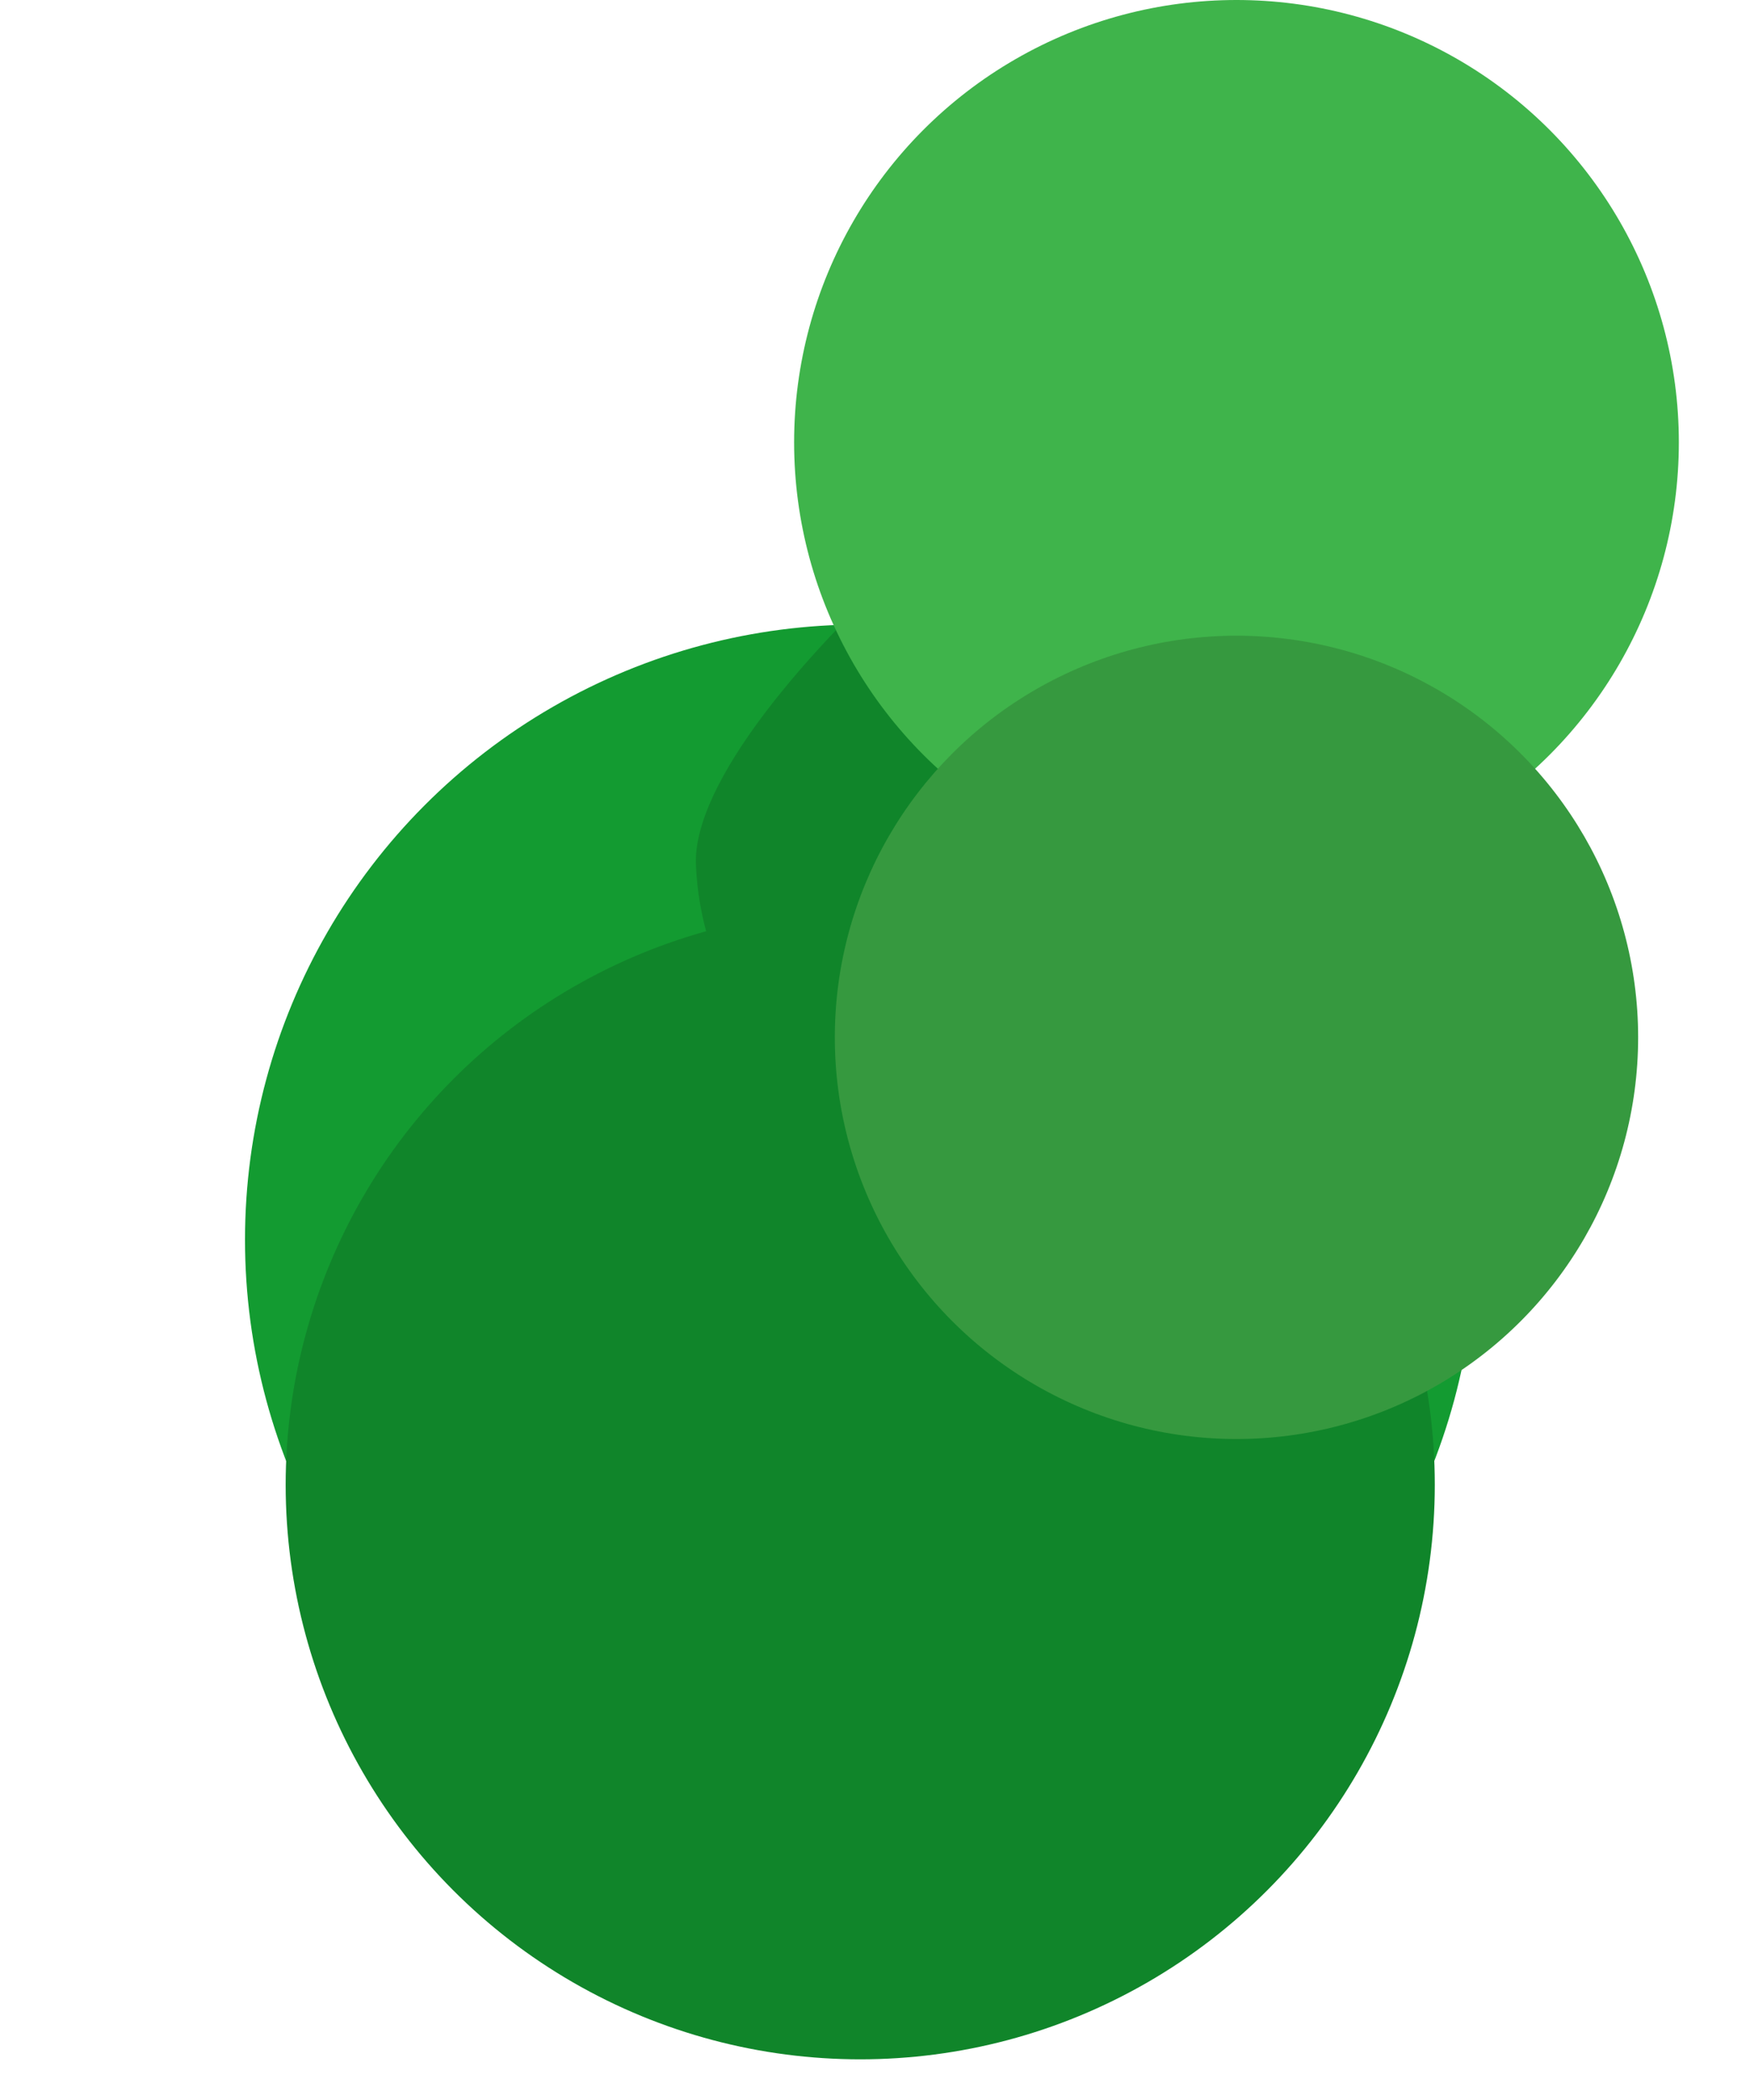<?xml version="1.0" encoding="utf-8"?>
<svg xmlns="http://www.w3.org/2000/svg" fill="none" height="100%" overflow="visible" preserveAspectRatio="none" style="display: block;" viewBox="0 0 50 60" width="100%">
<g id="Pushpin green">
<g filter="url(#filter0_di_0_8763)" id="Ellipse 2">
<circle cx="24.578" cy="25.422" fill="#139B31" r="17.578"/>
</g>
<g filter="url(#filter1_i_0_8763)" id="Ellipse 4">
<circle cx="24.578" cy="25.422" fill="#10852A" r="16.416"/>
</g>
<g filter="url(#filter2_di_0_8763)" id="Ellipse 3">
<path d="M40.45 14.374C40.629 18.948 30.744 32.49 26.284 32.664C21.823 32.839 18.062 29.272 17.884 24.698C17.704 20.124 30.414 9.533 34.874 9.358C39.335 9.184 40.271 9.799 40.45 14.374Z" fill="#10852A"/>
</g>
<g filter="url(#filter3_i_0_8763)" id="Ellipse 1">
<circle cx="35.328" cy="12.639" fill="#3FB44B" r="12.639"/>
</g>
<g filter="url(#filter4_i_0_8763)" id="Ellipse 5">
<circle cx="35.328" cy="12.639" fill="#36993F" r="11.476"/>
</g>
</g>
<defs>
<filter color-interpolation-filters="sRGB" filterUnits="userSpaceOnUse" height="52.155" id="filter0_di_0_8763" width="49.155" x="-4.76837e-07" y="7.844">
<feFlood flood-opacity="0" result="BackgroundImageFix"/>
<feColorMatrix in="SourceAlpha" result="hardAlpha" type="matrix" values="0 0 0 0 0 0 0 0 0 0 0 0 0 0 0 0 0 0 127 0"/>
<feOffset dy="10"/>
<feGaussianBlur stdDeviation="3.5"/>
<feColorMatrix type="matrix" values="0 0 0 0 0 0 0 0 0 0 0 0 0 0 0 0 0 0 0.25 0"/>
<feBlend in2="BackgroundImageFix" mode="normal" result="effect1_dropShadow_0_8763"/>
<feBlend in="SourceGraphic" in2="effect1_dropShadow_0_8763" mode="normal" result="shape"/>
<feColorMatrix in="SourceAlpha" result="hardAlpha" type="matrix" values="0 0 0 0 0 0 0 0 0 0 0 0 0 0 0 0 0 0 127 0"/>
<feMorphology in="SourceAlpha" operator="erode" radius="1" result="effect2_innerShadow_0_8763"/>
<feOffset/>
<feGaussianBlur stdDeviation="4"/>
<feComposite in2="hardAlpha" k2="-1" k3="1" operator="arithmetic"/>
<feColorMatrix type="matrix" values="0 0 0 0 0 0 0 0 0 0 0 0 0 0 0 0 0 0 0.25 0"/>
<feBlend in2="shape" mode="normal" result="effect2_innerShadow_0_8763"/>
</filter>
<filter color-interpolation-filters="sRGB" filterUnits="userSpaceOnUse" height="32.831" id="filter1_i_0_8763" width="32.831" x="8.162" y="9.007">
<feFlood flood-opacity="0" result="BackgroundImageFix"/>
<feBlend in="SourceGraphic" in2="BackgroundImageFix" mode="normal" result="shape"/>
<feColorMatrix in="SourceAlpha" result="hardAlpha" type="matrix" values="0 0 0 0 0 0 0 0 0 0 0 0 0 0 0 0 0 0 127 0"/>
<feMorphology in="SourceAlpha" operator="dilate" radius="11" result="effect1_innerShadow_0_8763"/>
<feOffset dy="17"/>
<feGaussianBlur stdDeviation="2"/>
<feComposite in2="hardAlpha" k2="-1" k3="1" operator="arithmetic"/>
<feColorMatrix type="matrix" values="0 0 0 0 1 0 0 0 0 1 0 0 0 0 1 0 0 0 0.5 0"/>
<feBlend in2="shape" mode="normal" result="effect1_innerShadow_0_8763"/>
</filter>
<filter color-interpolation-filters="sRGB" filterUnits="userSpaceOnUse" height="31.338" id="filter2_di_0_8763" width="30.57" x="13.882" y="5.332">
<feFlood flood-opacity="0" result="BackgroundImageFix"/>
<feColorMatrix in="SourceAlpha" result="hardAlpha" type="matrix" values="0 0 0 0 0 0 0 0 0 0 0 0 0 0 0 0 0 0 127 0"/>
<feOffset/>
<feGaussianBlur stdDeviation="2"/>
<feColorMatrix type="matrix" values="0 0 0 0 0 0 0 0 0 0 0 0 0 0 0 0 0 0 0.15 0"/>
<feBlend in2="BackgroundImageFix" mode="normal" result="effect1_dropShadow_0_8763"/>
<feBlend in="SourceGraphic" in2="effect1_dropShadow_0_8763" mode="normal" result="shape"/>
<feColorMatrix in="SourceAlpha" result="hardAlpha" type="matrix" values="0 0 0 0 0 0 0 0 0 0 0 0 0 0 0 0 0 0 127 0"/>
<feOffset dx="2"/>
<feGaussianBlur stdDeviation="6"/>
<feComposite in2="hardAlpha" k2="-1" k3="1" operator="arithmetic"/>
<feColorMatrix type="matrix" values="0 0 0 0 0 0 0 0 0 0 0 0 0 0 0 0 0 0 0.15 0"/>
<feBlend in2="shape" mode="normal" result="effect2_innerShadow_0_8763"/>
</filter>
<filter color-interpolation-filters="sRGB" filterUnits="userSpaceOnUse" height="25.277" id="filter3_i_0_8763" width="25.277" x="22.689" y="0">
<feFlood flood-opacity="0" result="BackgroundImageFix"/>
<feBlend in="SourceGraphic" in2="BackgroundImageFix" mode="normal" result="shape"/>
<feColorMatrix in="SourceAlpha" result="hardAlpha" type="matrix" values="0 0 0 0 0 0 0 0 0 0 0 0 0 0 0 0 0 0 127 0"/>
<feMorphology in="SourceAlpha" operator="erode" radius="1" result="effect1_innerShadow_0_8763"/>
<feOffset/>
<feGaussianBlur stdDeviation="3.5"/>
<feComposite in2="hardAlpha" k2="-1" k3="1" operator="arithmetic"/>
<feColorMatrix type="matrix" values="0 0 0 0 0 0 0 0 0 0 0 0 0 0 0 0 0 0 0.25 0"/>
<feBlend in2="shape" mode="normal" result="effect1_innerShadow_0_8763"/>
</filter>
<filter color-interpolation-filters="sRGB" filterUnits="userSpaceOnUse" height="22.953" id="filter4_i_0_8763" width="22.953" x="23.852" y="1.162">
<feFlood flood-opacity="0" result="BackgroundImageFix"/>
<feBlend in="SourceGraphic" in2="BackgroundImageFix" mode="normal" result="shape"/>
<feColorMatrix in="SourceAlpha" result="hardAlpha" type="matrix" values="0 0 0 0 0 0 0 0 0 0 0 0 0 0 0 0 0 0 127 0"/>
<feMorphology in="SourceAlpha" operator="dilate" radius="11" result="effect1_innerShadow_0_8763"/>
<feOffset dy="17"/>
<feGaussianBlur stdDeviation="2"/>
<feComposite in2="hardAlpha" k2="-1" k3="1" operator="arithmetic"/>
<feColorMatrix type="matrix" values="0 0 0 0 1 0 0 0 0 1 0 0 0 0 1 0 0 0 0.5 0"/>
<feBlend in2="shape" mode="normal" result="effect1_innerShadow_0_8763"/>
</filter>
</defs>
</svg>